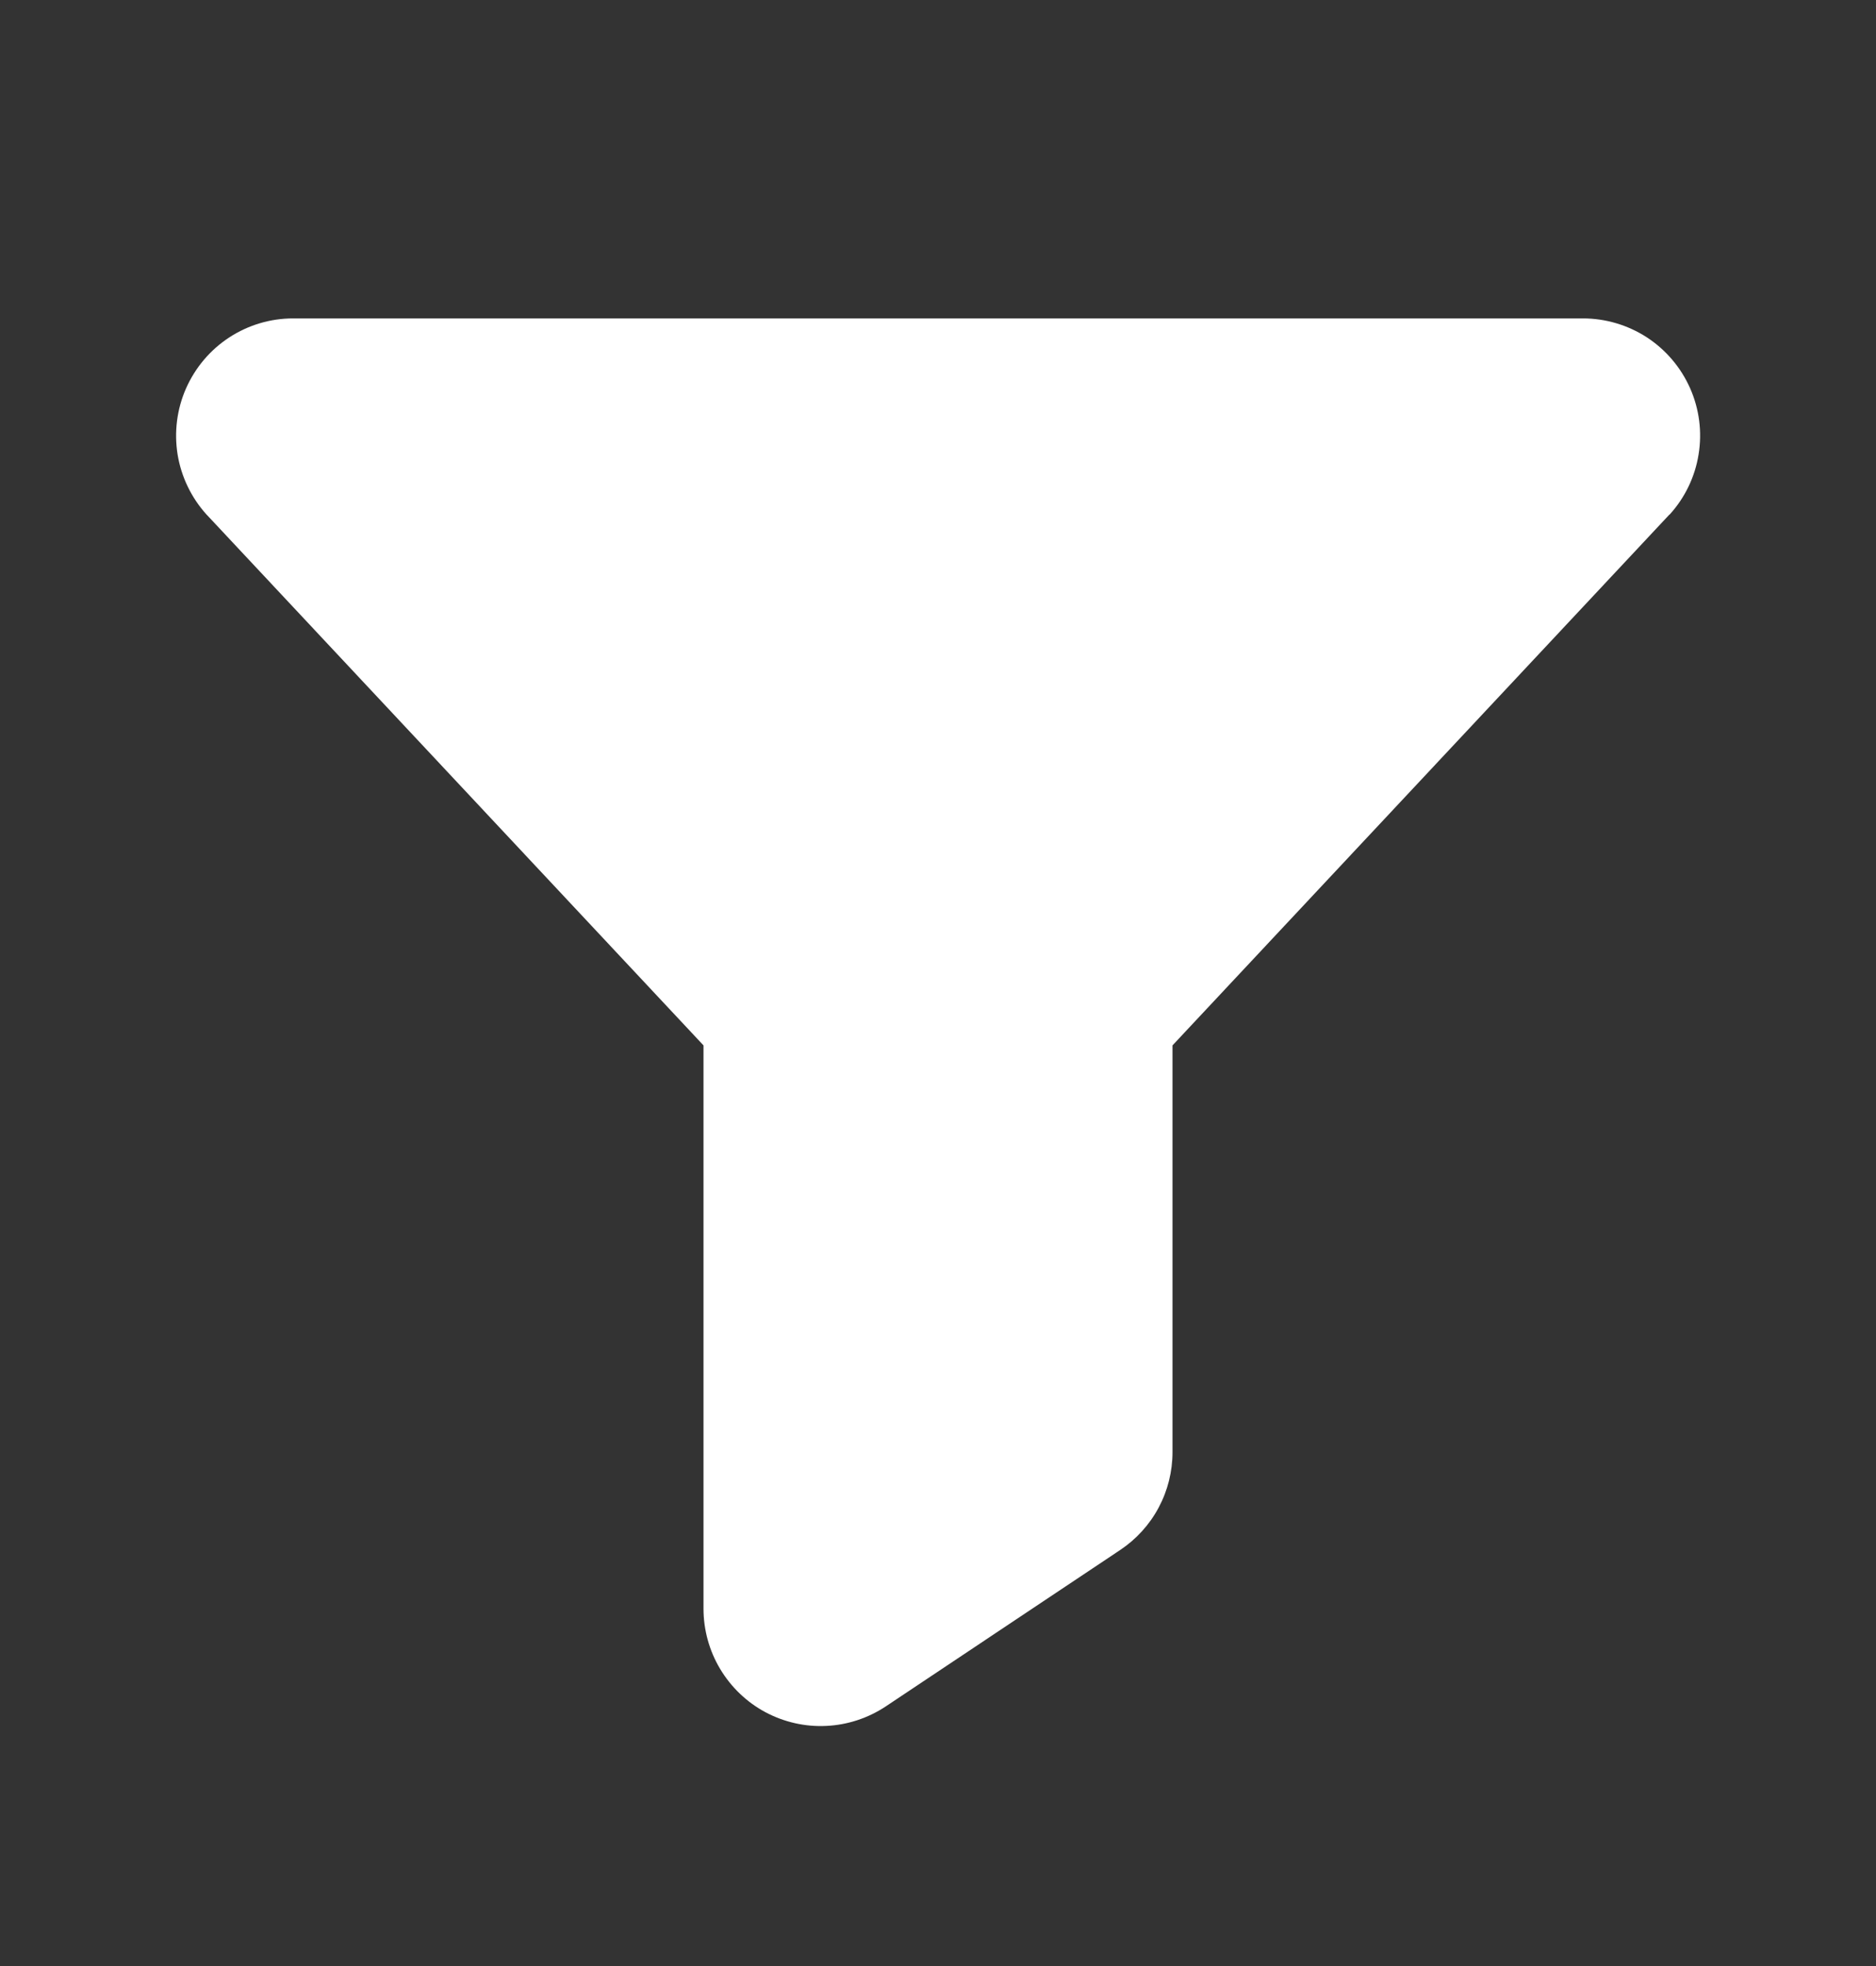 <svg width="21" height="22" viewBox="0 0 21 22" fill="none" xmlns="http://www.w3.org/2000/svg">
<rect x="0" y="0" width="21" height="22" fill="#333333" stroke="none"/>
<path d="M18.688 5.758L18.681 5.765L13.125 11.698V16.25C13.125 16.466 13.072 16.679 12.97 16.87C12.868 17.061 12.72 17.224 12.54 17.344L9.915 19.095C9.717 19.226 9.487 19.302 9.25 19.313C9.013 19.325 8.777 19.271 8.567 19.159C8.358 19.047 8.183 18.879 8.061 18.675C7.939 18.471 7.875 18.238 7.875 18V11.698L2.319 5.765L2.312 5.758C2.142 5.57 2.029 5.336 1.988 5.086C1.948 4.835 1.98 4.578 2.083 4.345C2.186 4.113 2.353 3.915 2.566 3.776C2.779 3.637 3.027 3.563 3.281 3.563H17.719C17.973 3.563 18.222 3.637 18.435 3.775C18.648 3.914 18.816 4.112 18.919 4.344C19.022 4.577 19.055 4.834 19.014 5.085C18.974 5.336 18.861 5.57 18.69 5.758H18.688Z" fill="white"/>
</svg>
